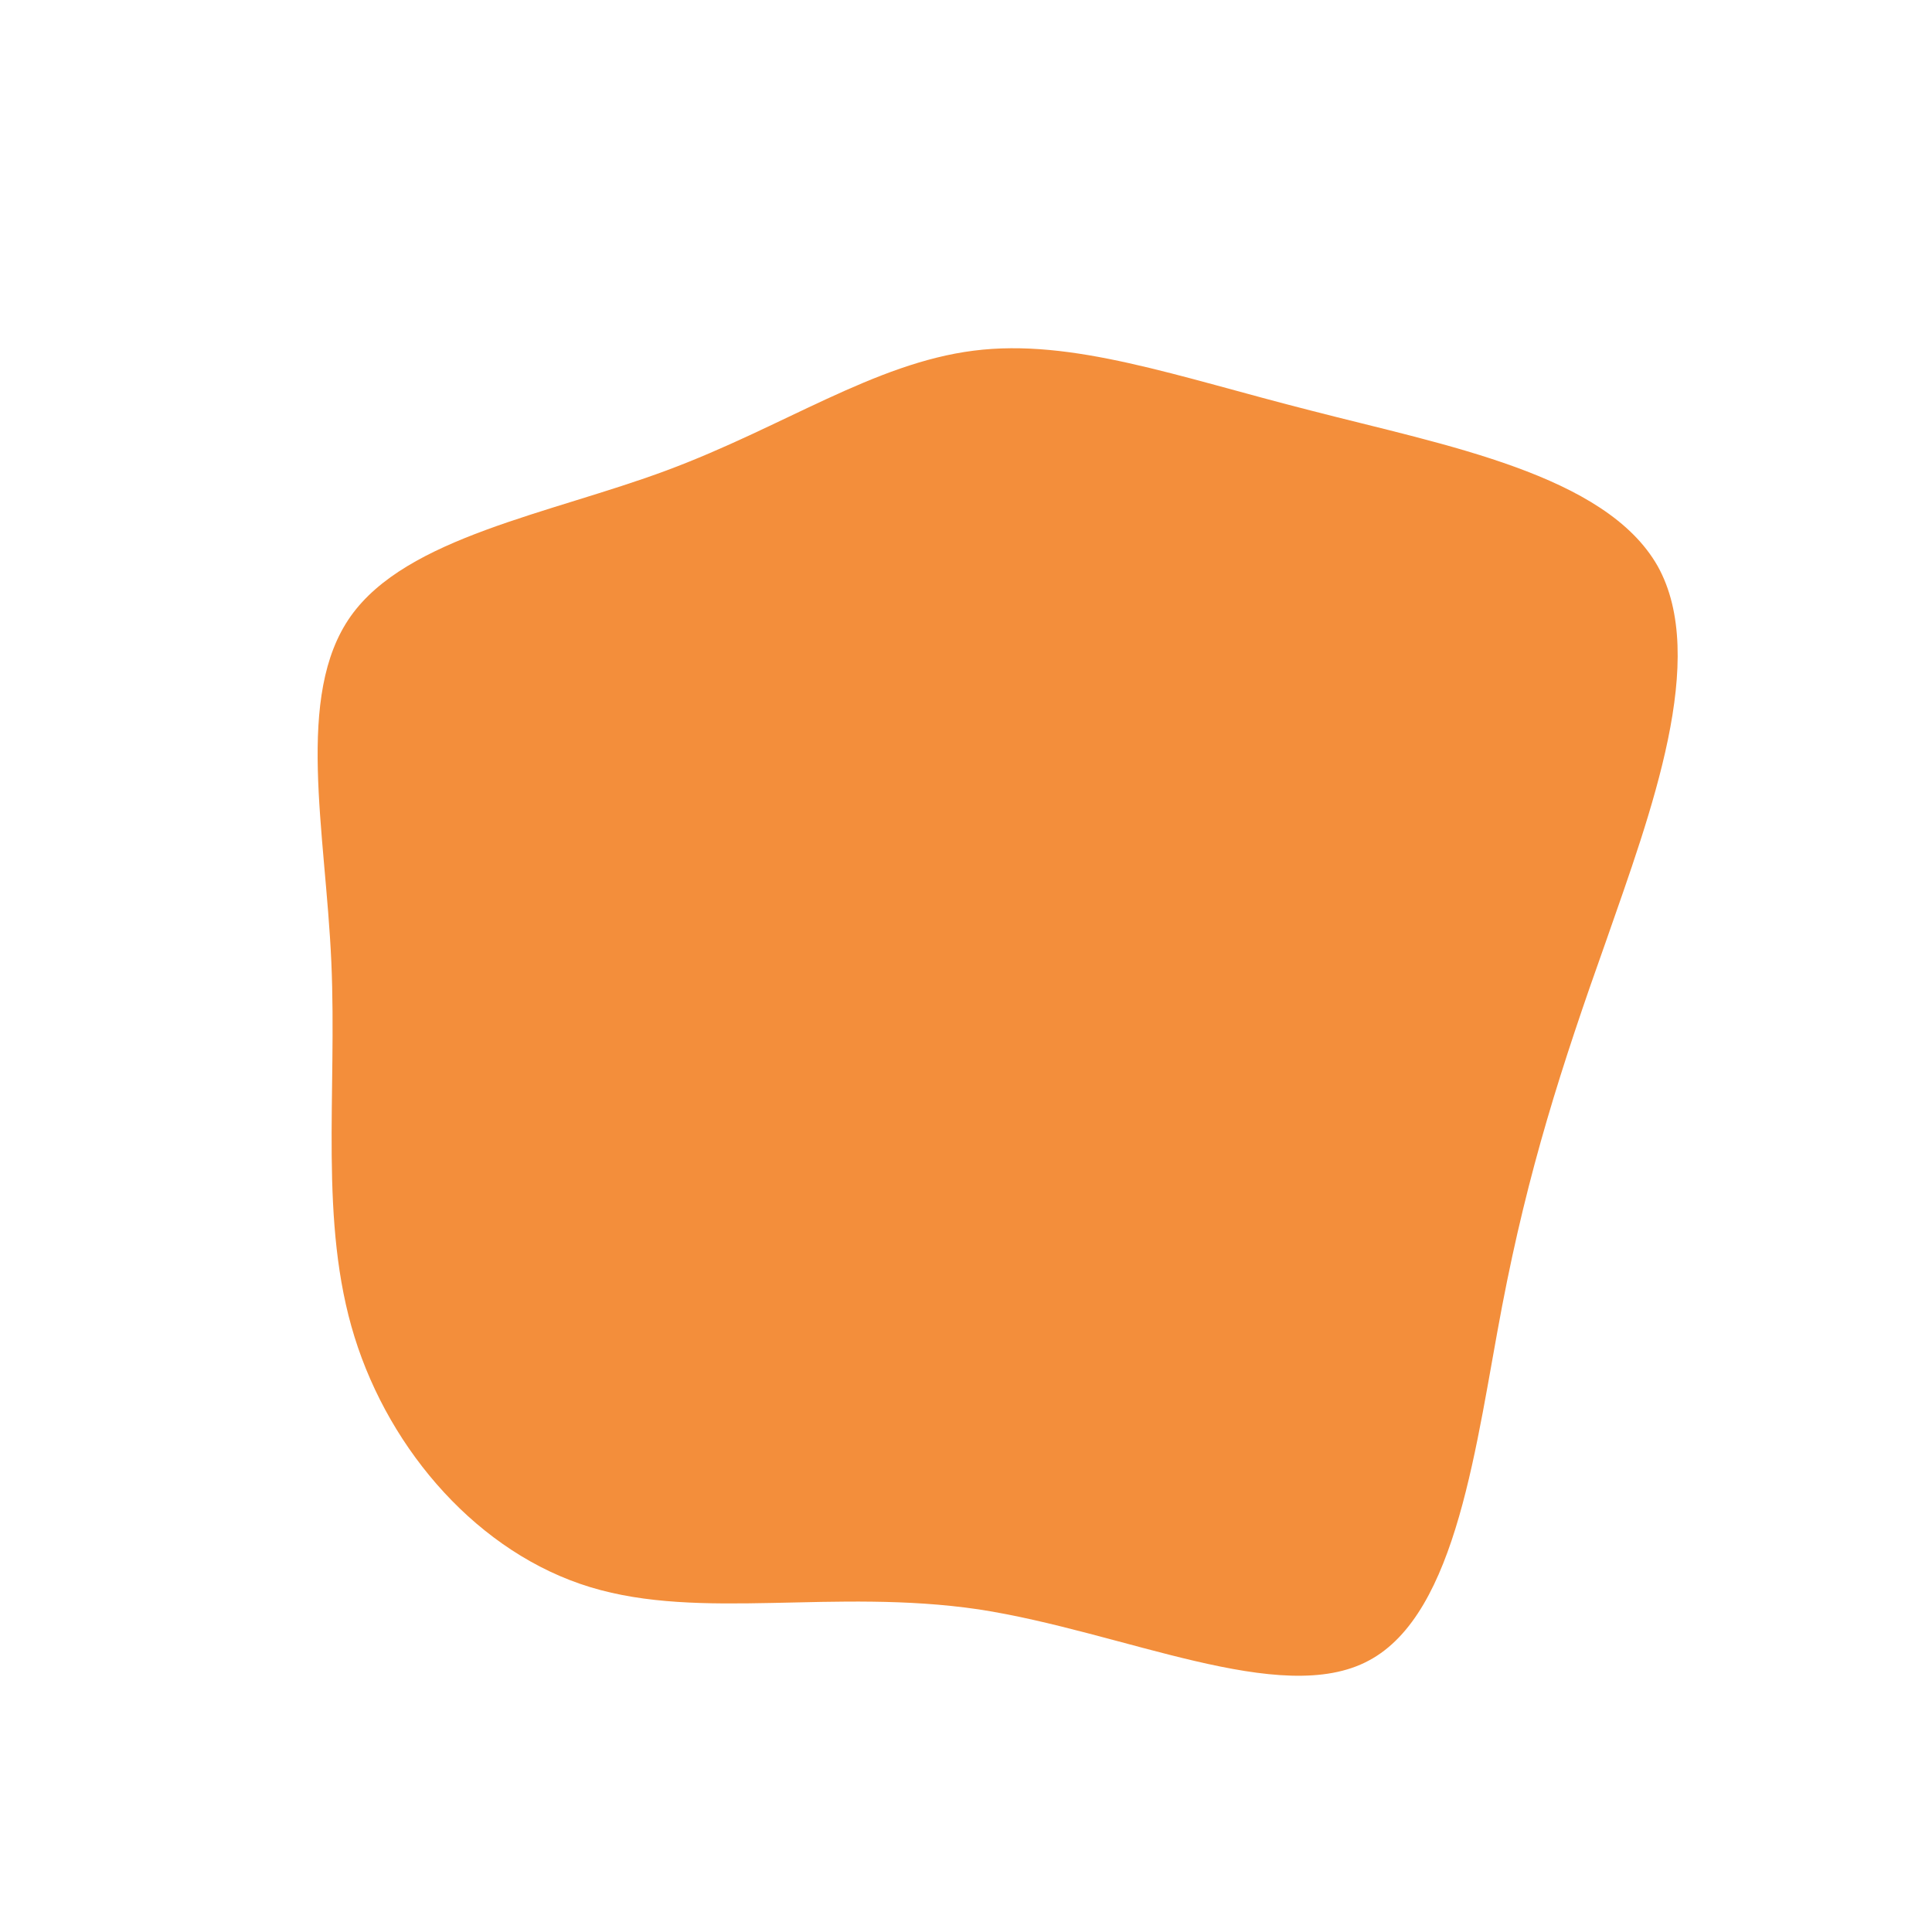 <svg xmlns="http://www.w3.org/2000/svg" viewBox="0 0 200 200"><path fill="#f38e3b" d="M35.7-57.5c13.9 3.6 30.5 6.6 35.9 16.1C76.9-31.9 70.9-15.9 66.3-2.7 61.6 10.5 58.2 21.1 55.5 35.2 52.8 49.3 50.9 67 41.7 71.9 32.6 76.8 16.3 68.9 1.3 66.6-13.7 64.4-27.4 67.8-38.9 64.3s-20.7-14-24.4-25.9S-65.1 13.3-65.7-.4C-66.3-14-69.5-28-63.7-36.2-57.9-44.4-43.1-46.8-31-51.3S-9.5-62.4.8-63.7C11-65 21.9-61 35.7-57.5z" transform="translate(100 100)"/></svg>